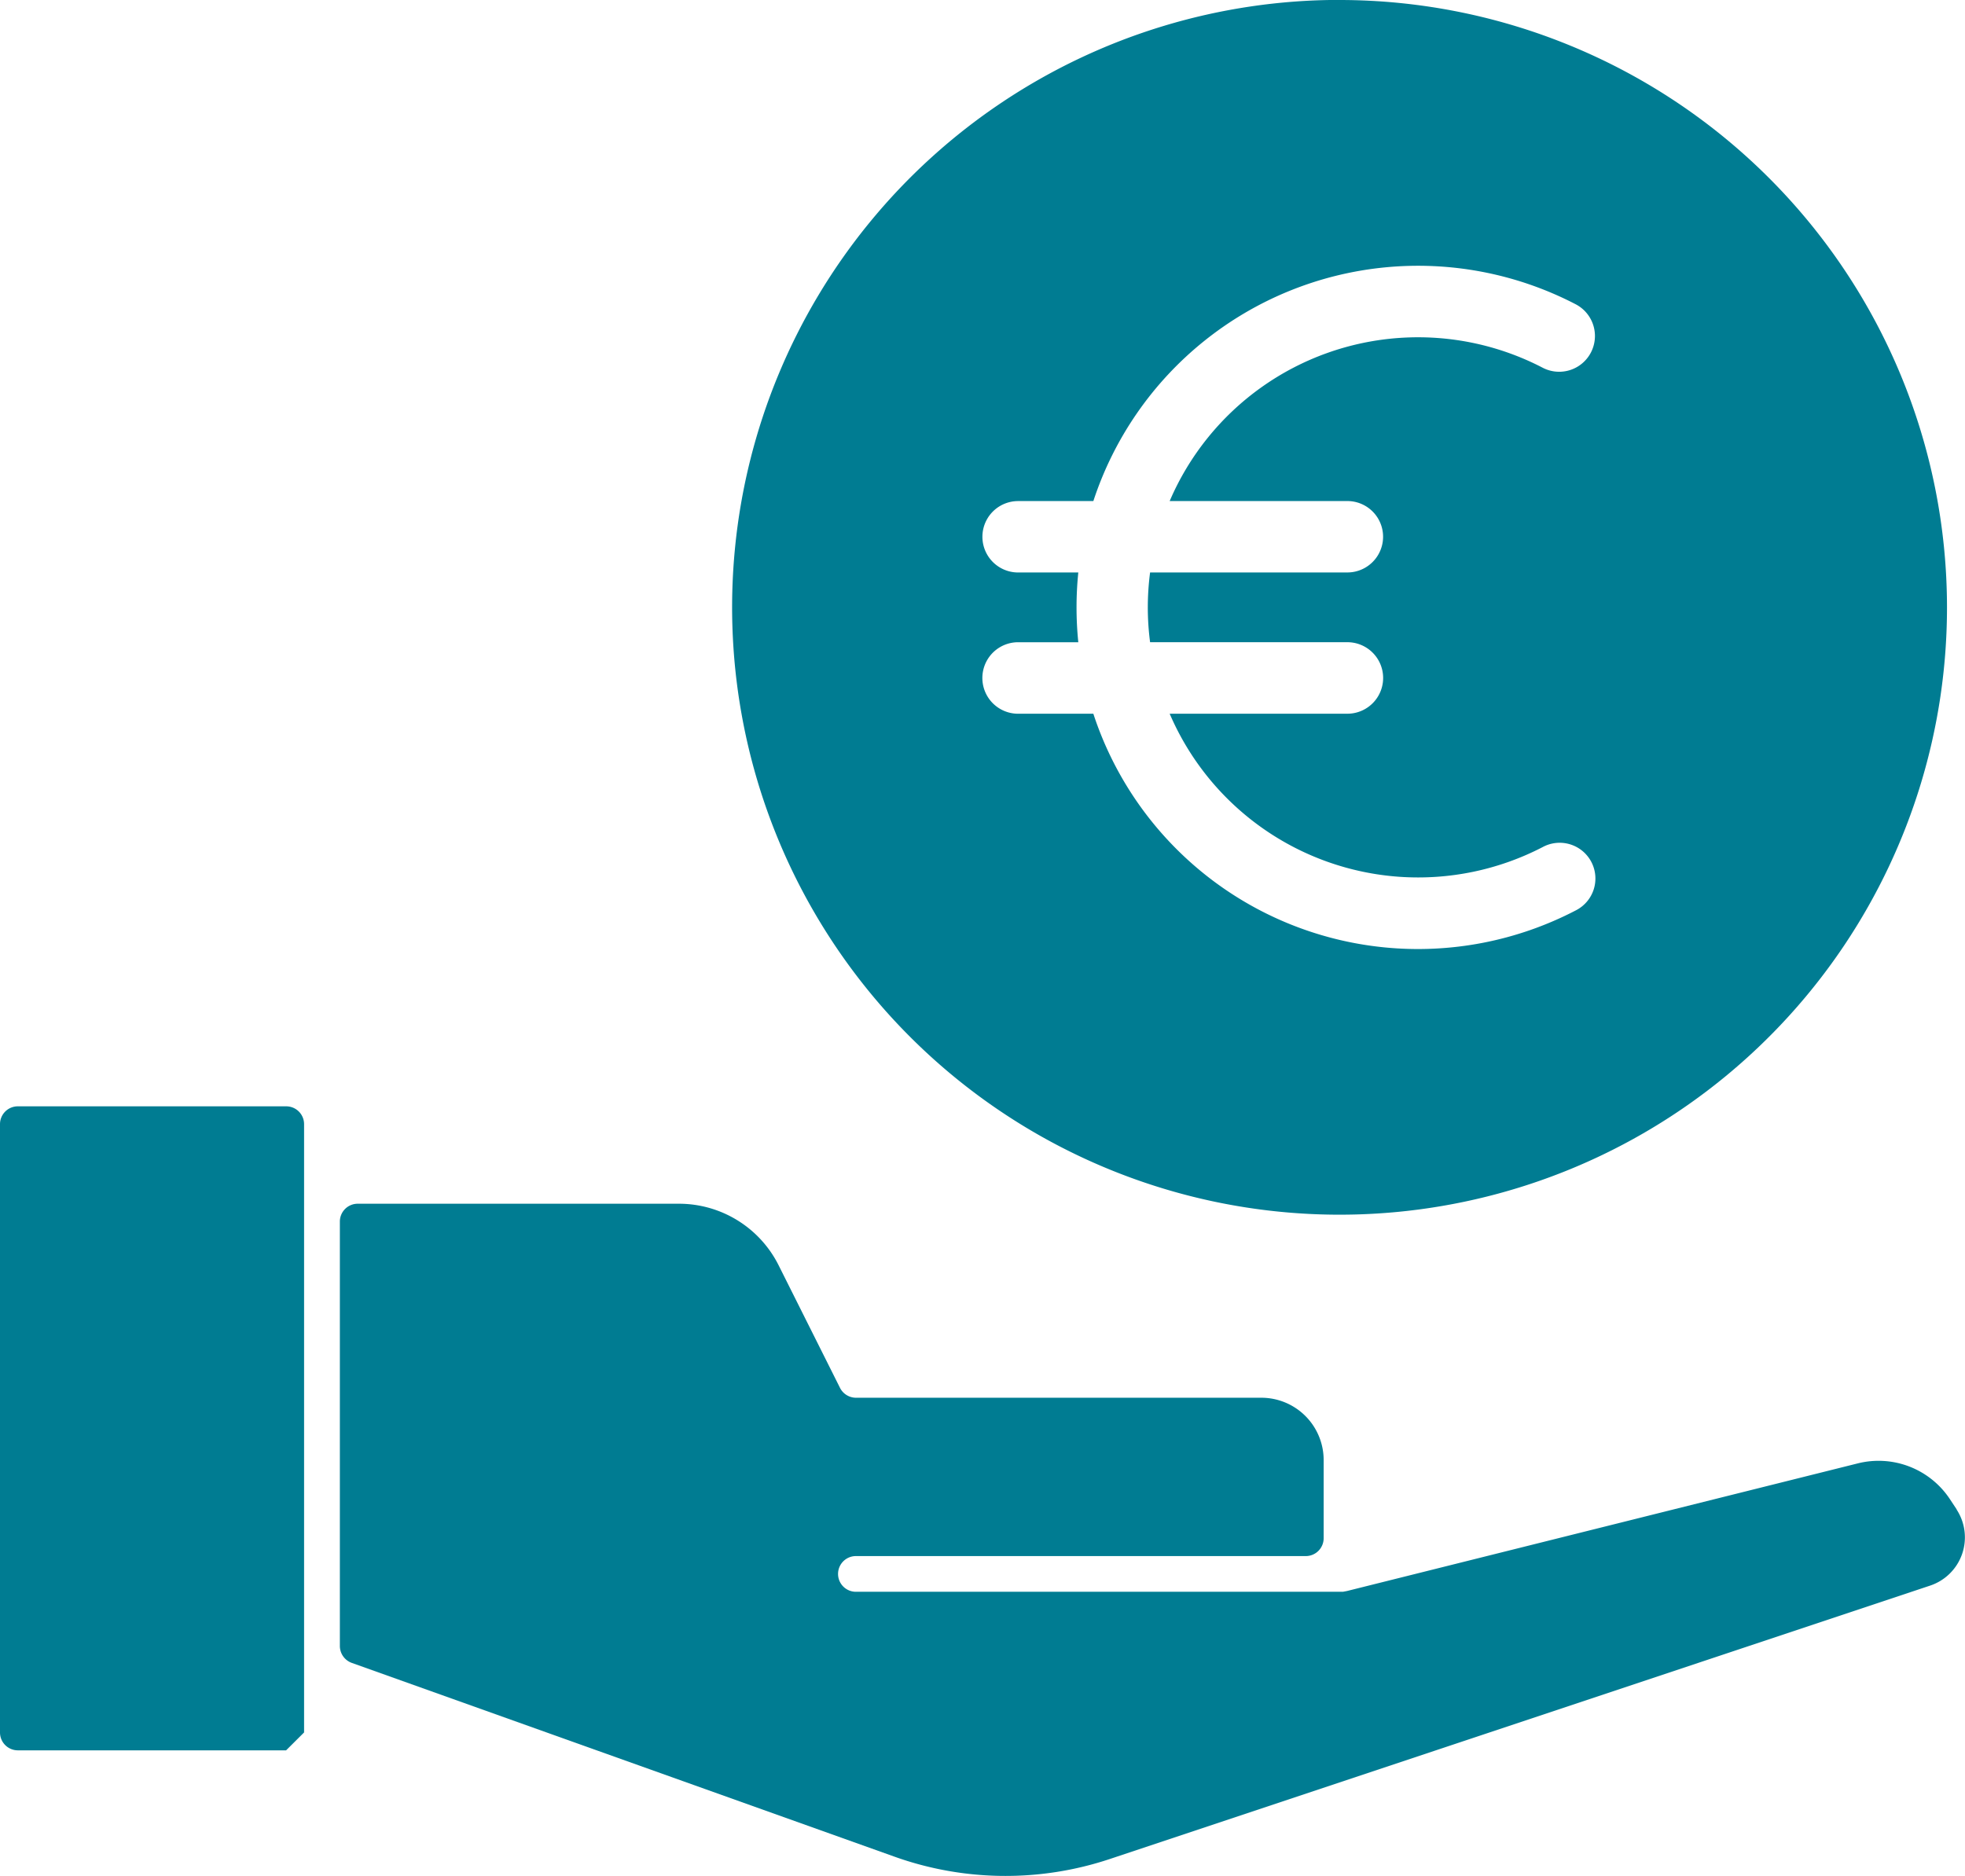 <?xml version="1.0" encoding="UTF-8"?> <svg xmlns="http://www.w3.org/2000/svg" width="78.365" height="74.82" viewBox="0 0 78.365 74.82"><g id="noun-euro-6892353" transform="translate(-6.266 -8.234)" style="isolation: isolate"><path id="Path_88" data-name="Path 88" d="M84.3,68.436l-.28-.423A3.41,3.41,0,0,0,80.355,66.6L59.985,71.69l-.164.031-.077,0H40.4a.712.712,0,0,1,0-1.424H58.34a.712.712,0,0,0,.714-.714V66.47a2.486,2.486,0,0,0-2.488-2.488H40.4a.716.716,0,0,1-.637-.4L37.318,58.7a4.445,4.445,0,0,0-3.975-2.456H20.53a.711.711,0,0,0-.71.71V73.884a.717.717,0,0,0,.472.672l21.644,7.729a13.151,13.151,0,0,0,8.6.091l32.7-10.9a2.028,2.028,0,0,0,1.05-3.051l.01.017ZM18.393,77.331V53.073a.712.712,0,0,0-.714-.714H6.976a.711.711,0,0,0-.71.714V77.331a.712.712,0,0,0,.71.714l10.7,0Zm41.3-69.1A24.225,24.225,0,1,0,83.913,32.46,24.235,24.235,0,0,0,59.69,8.234ZM49.869,28.219h-3a1.424,1.424,0,1,0,0,2.848h2.4a13.856,13.856,0,0,0,0,2.782h-2.4a1.426,1.426,0,0,0,0,2.852h3a13.622,13.622,0,0,0,19.237,7.845,1.425,1.425,0,1,0-1.319-2.526A10.785,10.785,0,0,1,52.913,36.7H60a1.426,1.426,0,0,0,0-2.852H52.132a10.687,10.687,0,0,1-.091-1.389,10.825,10.825,0,0,1,.091-1.393H60a1.424,1.424,0,0,0,0-2.848H52.913A10.776,10.776,0,0,1,67.787,22.9a1.426,1.426,0,1,0,1.319-2.53A13.629,13.629,0,0,0,49.869,28.22Z" transform="translate(0 0)" fill="#007c92" fill-rule="evenodd"></path></g></svg> 